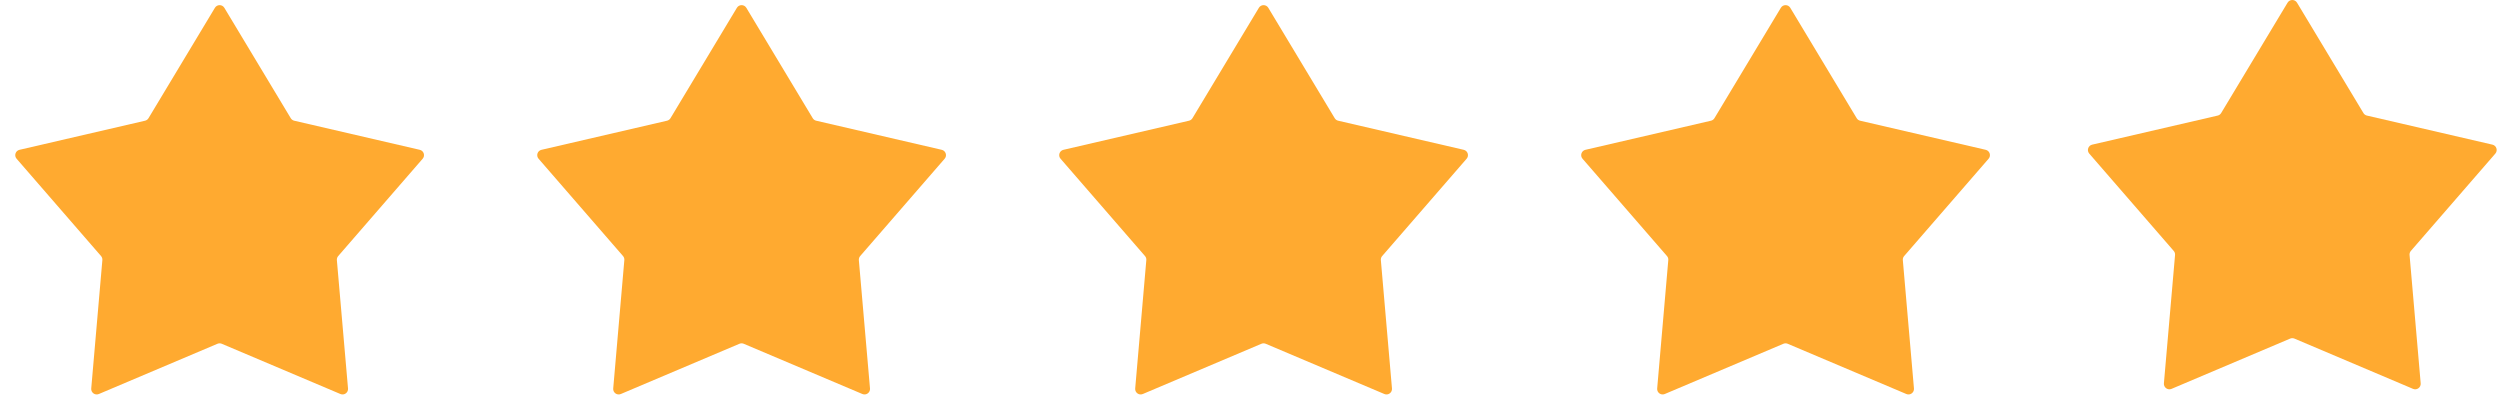 <?xml version="1.0" encoding="UTF-8"?> <svg xmlns="http://www.w3.org/2000/svg" width="91" height="15" viewBox="0 0 91 15" fill="none"> <g clip-path="url(#clip0_3432_34)"> <path d="M7.823 0.284C7.901 0.155 8.088 0.155 8.166 0.284L10.584 4.303C10.612 4.349 10.658 4.382 10.71 4.394L15.279 5.453C15.426 5.487 15.484 5.665 15.385 5.778L12.311 9.32C12.275 9.361 12.258 9.415 12.262 9.468L12.668 14.141C12.681 14.291 12.53 14.401 12.391 14.342L8.072 12.513C8.023 12.492 7.966 12.492 7.916 12.513L3.598 14.342C3.459 14.401 3.308 14.291 3.321 14.141L3.726 9.468C3.731 9.415 3.714 9.361 3.678 9.32L0.604 5.778C0.505 5.665 0.563 5.487 0.71 5.453L5.279 4.394C5.331 4.382 5.377 4.349 5.405 4.303L7.823 0.284Z" fill="#FFAA30"></path> </g> <g clip-path="url(#clip1_3432_34)"> <path d="M26.823 0.284C26.901 0.155 27.088 0.155 27.166 0.284L29.584 4.303C29.612 4.349 29.657 4.382 29.71 4.394L34.279 5.453C34.426 5.487 34.484 5.665 34.385 5.778L31.311 9.32C31.275 9.361 31.258 9.415 31.262 9.468L31.668 14.141C31.681 14.291 31.529 14.401 31.391 14.342L27.072 12.513C27.023 12.492 26.966 12.492 26.916 12.513L22.598 14.342C22.459 14.401 22.308 14.291 22.321 14.141L22.726 9.468C22.731 9.415 22.714 9.361 22.678 9.32L19.604 5.778C19.505 5.665 19.563 5.487 19.71 5.453L24.279 4.394C24.331 4.382 24.377 4.349 24.405 4.303L26.823 0.284Z" fill="#FFAA30"></path> </g> <g clip-path="url(#clip2_3432_34)"> <path d="M45.823 0.284C45.901 0.155 46.088 0.155 46.166 0.284L48.584 4.303C48.612 4.349 48.657 4.382 48.71 4.394L53.279 5.453C53.426 5.487 53.484 5.665 53.385 5.778L50.311 9.32C50.275 9.361 50.258 9.415 50.263 9.468L50.668 14.141C50.681 14.291 50.529 14.401 50.391 14.342L46.072 12.513C46.023 12.492 45.966 12.492 45.916 12.513L41.598 14.342C41.459 14.401 41.308 14.291 41.321 14.141L41.726 9.468C41.731 9.415 41.714 9.361 41.678 9.32L38.604 5.778C38.505 5.665 38.563 5.487 38.71 5.453L43.279 4.394C43.331 4.382 43.377 4.349 43.405 4.303L45.823 0.284Z" fill="#FFAA30"></path> </g> <g clip-path="url(#clip3_3432_34)"> <path d="M64.823 0.284C64.901 0.155 65.088 0.155 65.166 0.284L67.584 4.303C67.612 4.349 67.657 4.382 67.71 4.394L72.279 5.453C72.426 5.487 72.484 5.665 72.385 5.778L69.311 9.32C69.275 9.361 69.258 9.415 69.263 9.468L69.668 14.141C69.681 14.291 69.529 14.401 69.391 14.342L65.072 12.513C65.023 12.492 64.966 12.492 64.916 12.513L60.598 14.342C60.459 14.401 60.308 14.291 60.321 14.141L60.726 9.468C60.731 9.415 60.714 9.361 60.678 9.32L57.604 5.778C57.505 5.665 57.563 5.487 57.71 5.453L62.279 4.394C62.331 4.382 62.377 4.349 62.405 4.303L64.823 0.284Z" fill="#FFAA30"></path> </g> <path d="M83.268 0.097C83.346 -0.032 83.533 -0.032 83.611 0.097L86.029 4.115C86.057 4.162 86.103 4.195 86.156 4.207L90.724 5.265C90.871 5.299 90.929 5.477 90.83 5.591L87.756 9.133C87.721 9.173 87.703 9.227 87.708 9.281L88.113 13.953C88.126 14.103 87.975 14.213 87.836 14.155L83.518 12.325C83.468 12.304 83.412 12.304 83.362 12.325L79.043 14.155C78.905 14.213 78.753 14.103 78.766 13.953L79.172 9.281C79.176 9.227 79.159 9.173 79.123 9.133L76.049 5.591C75.95 5.477 76.008 5.299 76.155 5.265L80.724 4.207C80.777 4.195 80.822 4.162 80.85 4.115L83.268 0.097Z" fill="#FFAA30"></path> <defs> <clipPath id="clip0_3432_34"> <rect width="16" height="15" fill="white"></rect> </clipPath> <clipPath id="clip1_3432_34"> <rect width="16" height="15" fill="white" transform="translate(19)"></rect> </clipPath> <clipPath id="clip2_3432_34"> <rect width="16" height="15" fill="white" transform="translate(38)"></rect> </clipPath> <clipPath id="clip3_3432_34"> <rect width="16" height="15" fill="white" transform="translate(57)"></rect> </clipPath> </defs> </svg> 